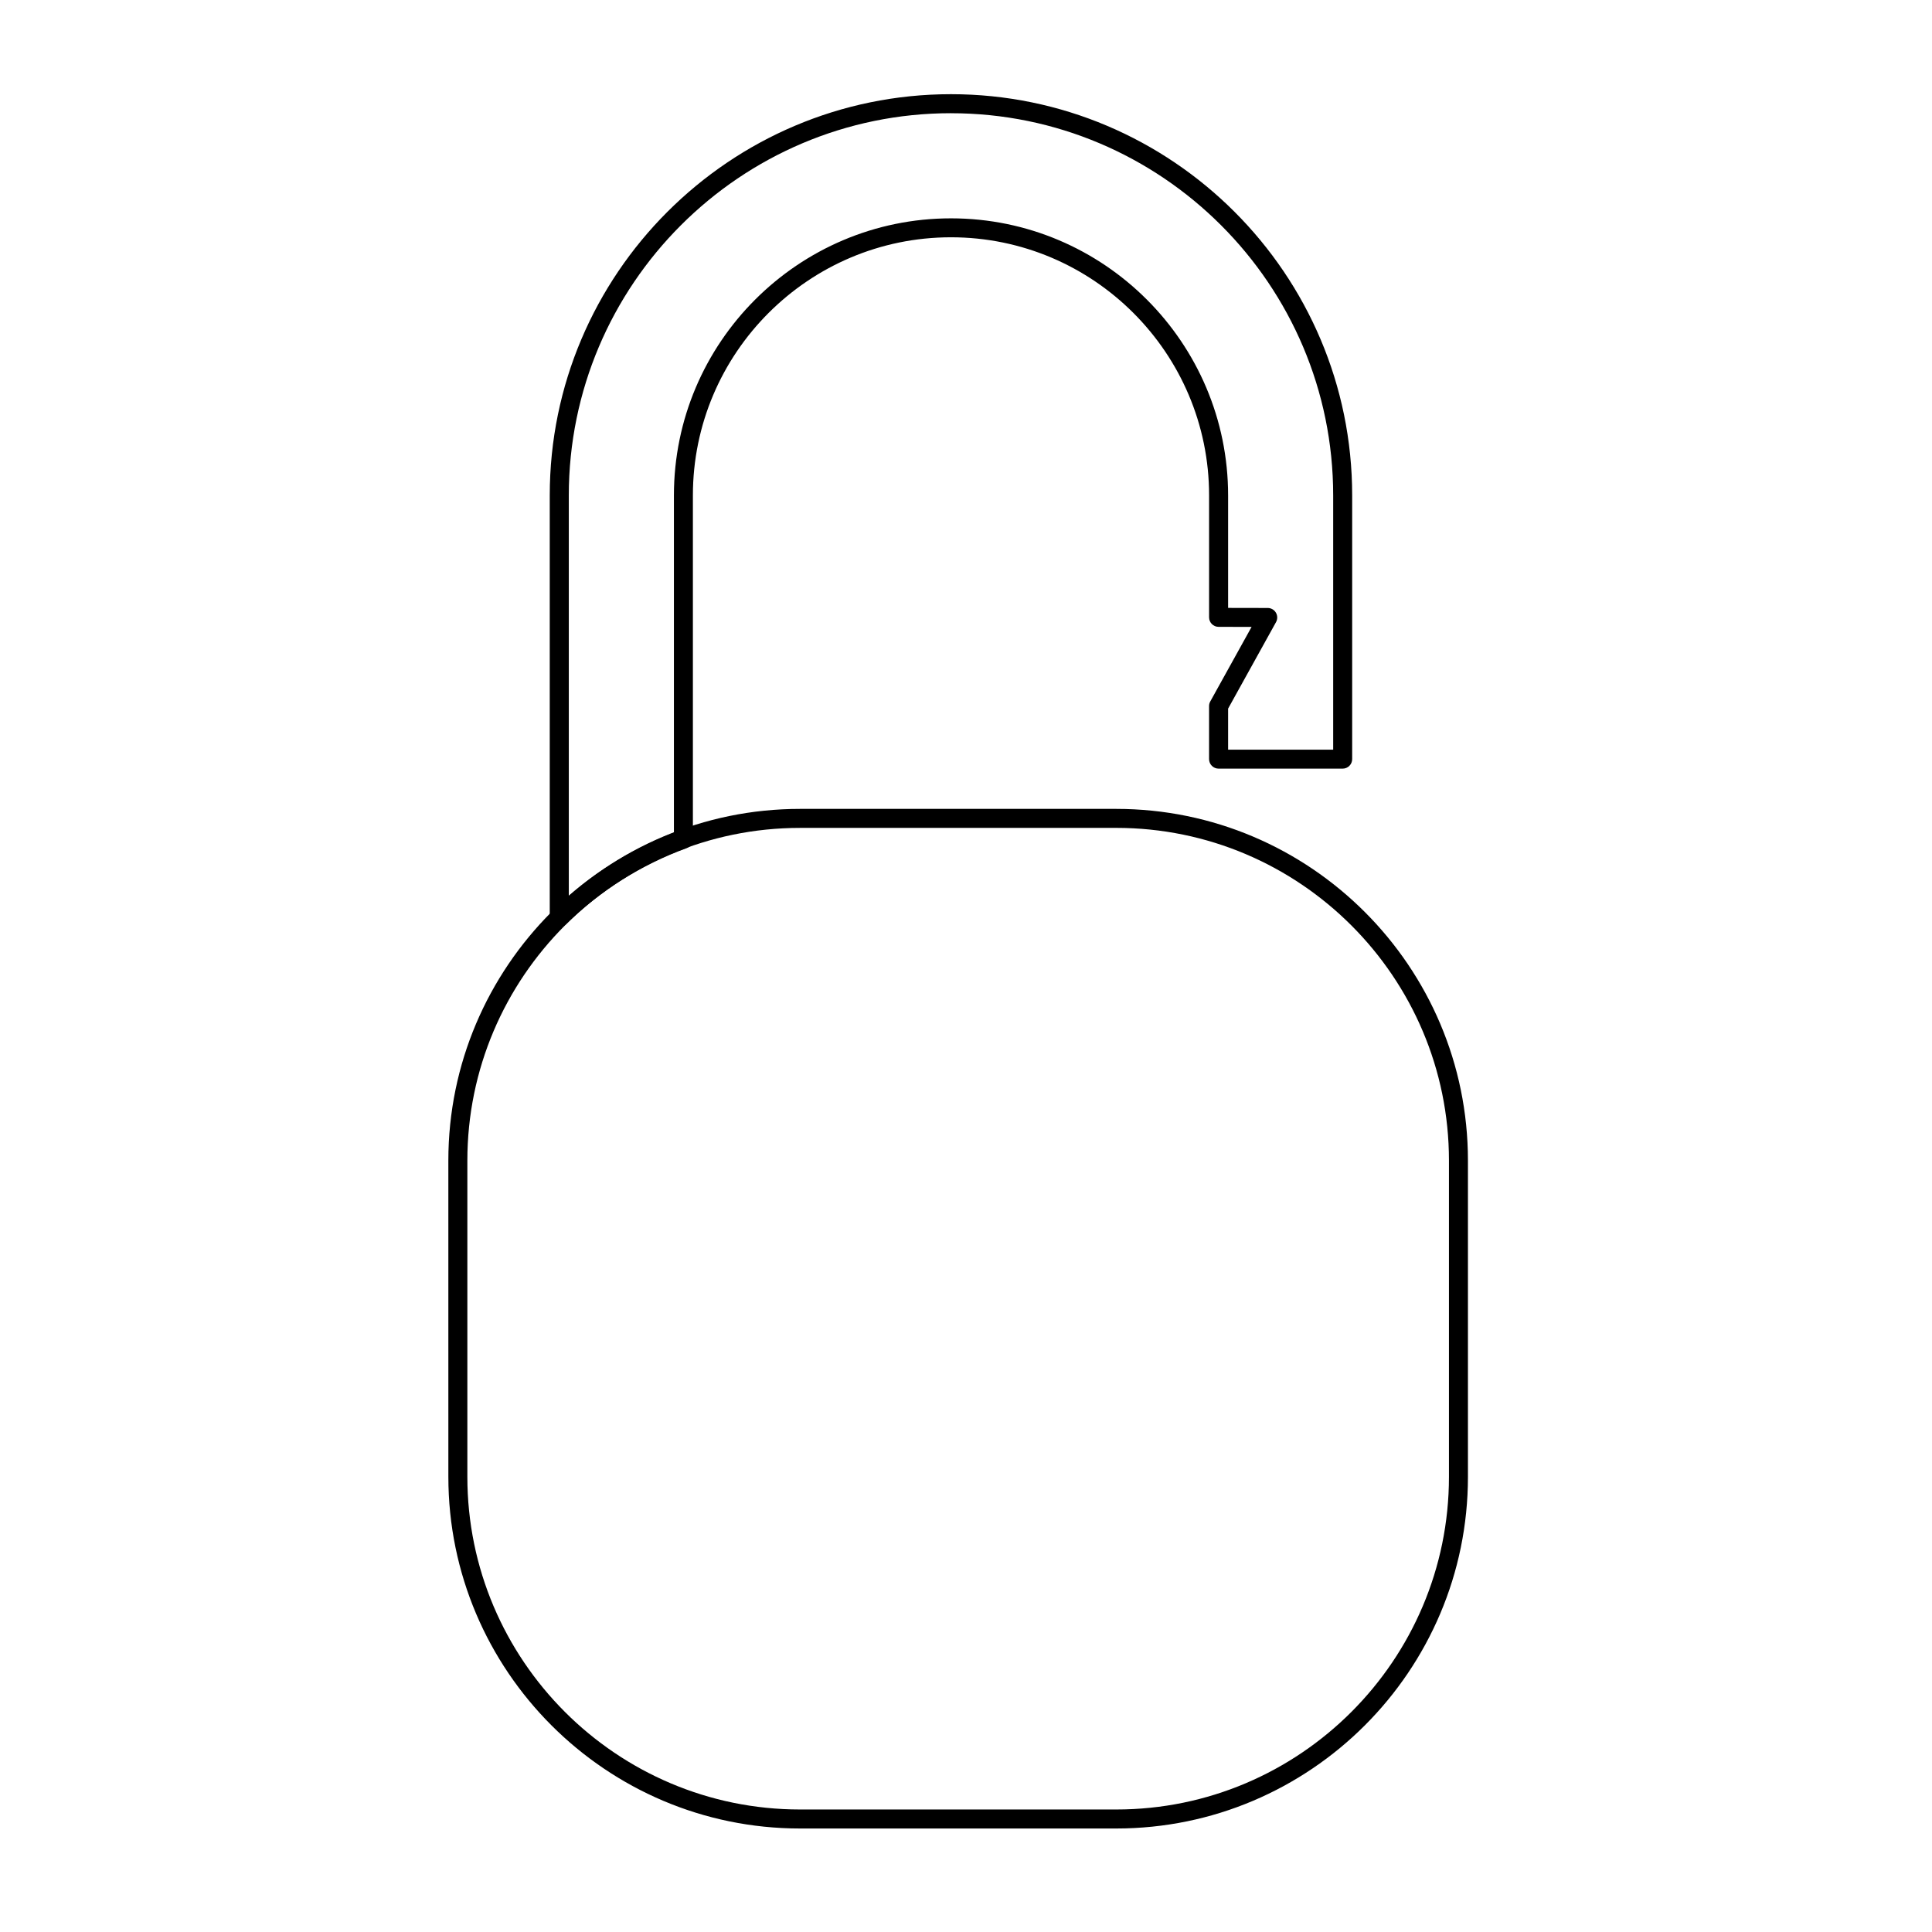 <?xml version="1.0" encoding="UTF-8"?>
<!-- Uploaded to: ICON Repo, www.svgrepo.com, Generator: ICON Repo Mixer Tools -->
<svg fill="#000000" width="800px" height="800px" version="1.1" viewBox="144 144 512 512" xmlns="http://www.w3.org/2000/svg">
 <g>
  <path d="m439.82 628.57h-83.797c-51.395 0-93.203-41.812-93.203-93.203l-0.004-83.801c0-51.395 41.812-93.203 93.203-93.203h83.797c51.395 0 93.203 41.812 93.203 93.203v83.797c0.008 51.395-41.805 93.207-93.199 93.207zm-83.797-265.17c-48.613 0-88.168 39.555-88.168 88.168v83.797c0 48.613 39.555 88.168 88.168 88.168h83.797c48.613 0 88.168-39.555 88.168-88.168v-83.801c0-48.613-39.555-88.168-88.168-88.168z"/>
  <path d="m292.21 389.68c-0.328 0-0.656-0.066-0.969-0.195-0.938-0.395-1.551-1.309-1.551-2.324v-111.88c0-58.629 47.699-106.32 106.33-106.32s106.32 47.695 106.32 106.32v69.895c0 1.391-1.129 2.519-2.519 2.519h-32.883c-1.391 0-2.519-1.129-2.519-2.519v-14.062c0-0.43 0.105-0.848 0.316-1.219l10.949-19.758-8.746-0.016c-1.391 0-2.516-1.129-2.516-2.519v-32.32c0-37.715-30.684-68.398-68.398-68.398-37.715 0-68.398 30.684-68.398 68.398v91.125c0 1.059-0.664 2.004-1.656 2.367-12.004 4.363-23.062 11.34-31.98 20.176-0.484 0.48-1.125 0.73-1.781 0.73zm103.82-215.68c-55.852 0-101.29 45.438-101.29 101.29v106.11c8.152-7.09 17.66-12.809 27.855-16.73v-89.375c0-40.492 32.945-73.434 73.434-73.434 40.492 0 73.434 32.945 73.434 73.434v29.805l10.5 0.02c0.891 0 1.715 0.473 2.168 1.246 0.449 0.766 0.465 1.719 0.031 2.5l-12.699 22.922v10.887h27.844v-67.379c0.004-55.848-45.43-101.29-101.28-101.29z"/>
 </g>
</svg>